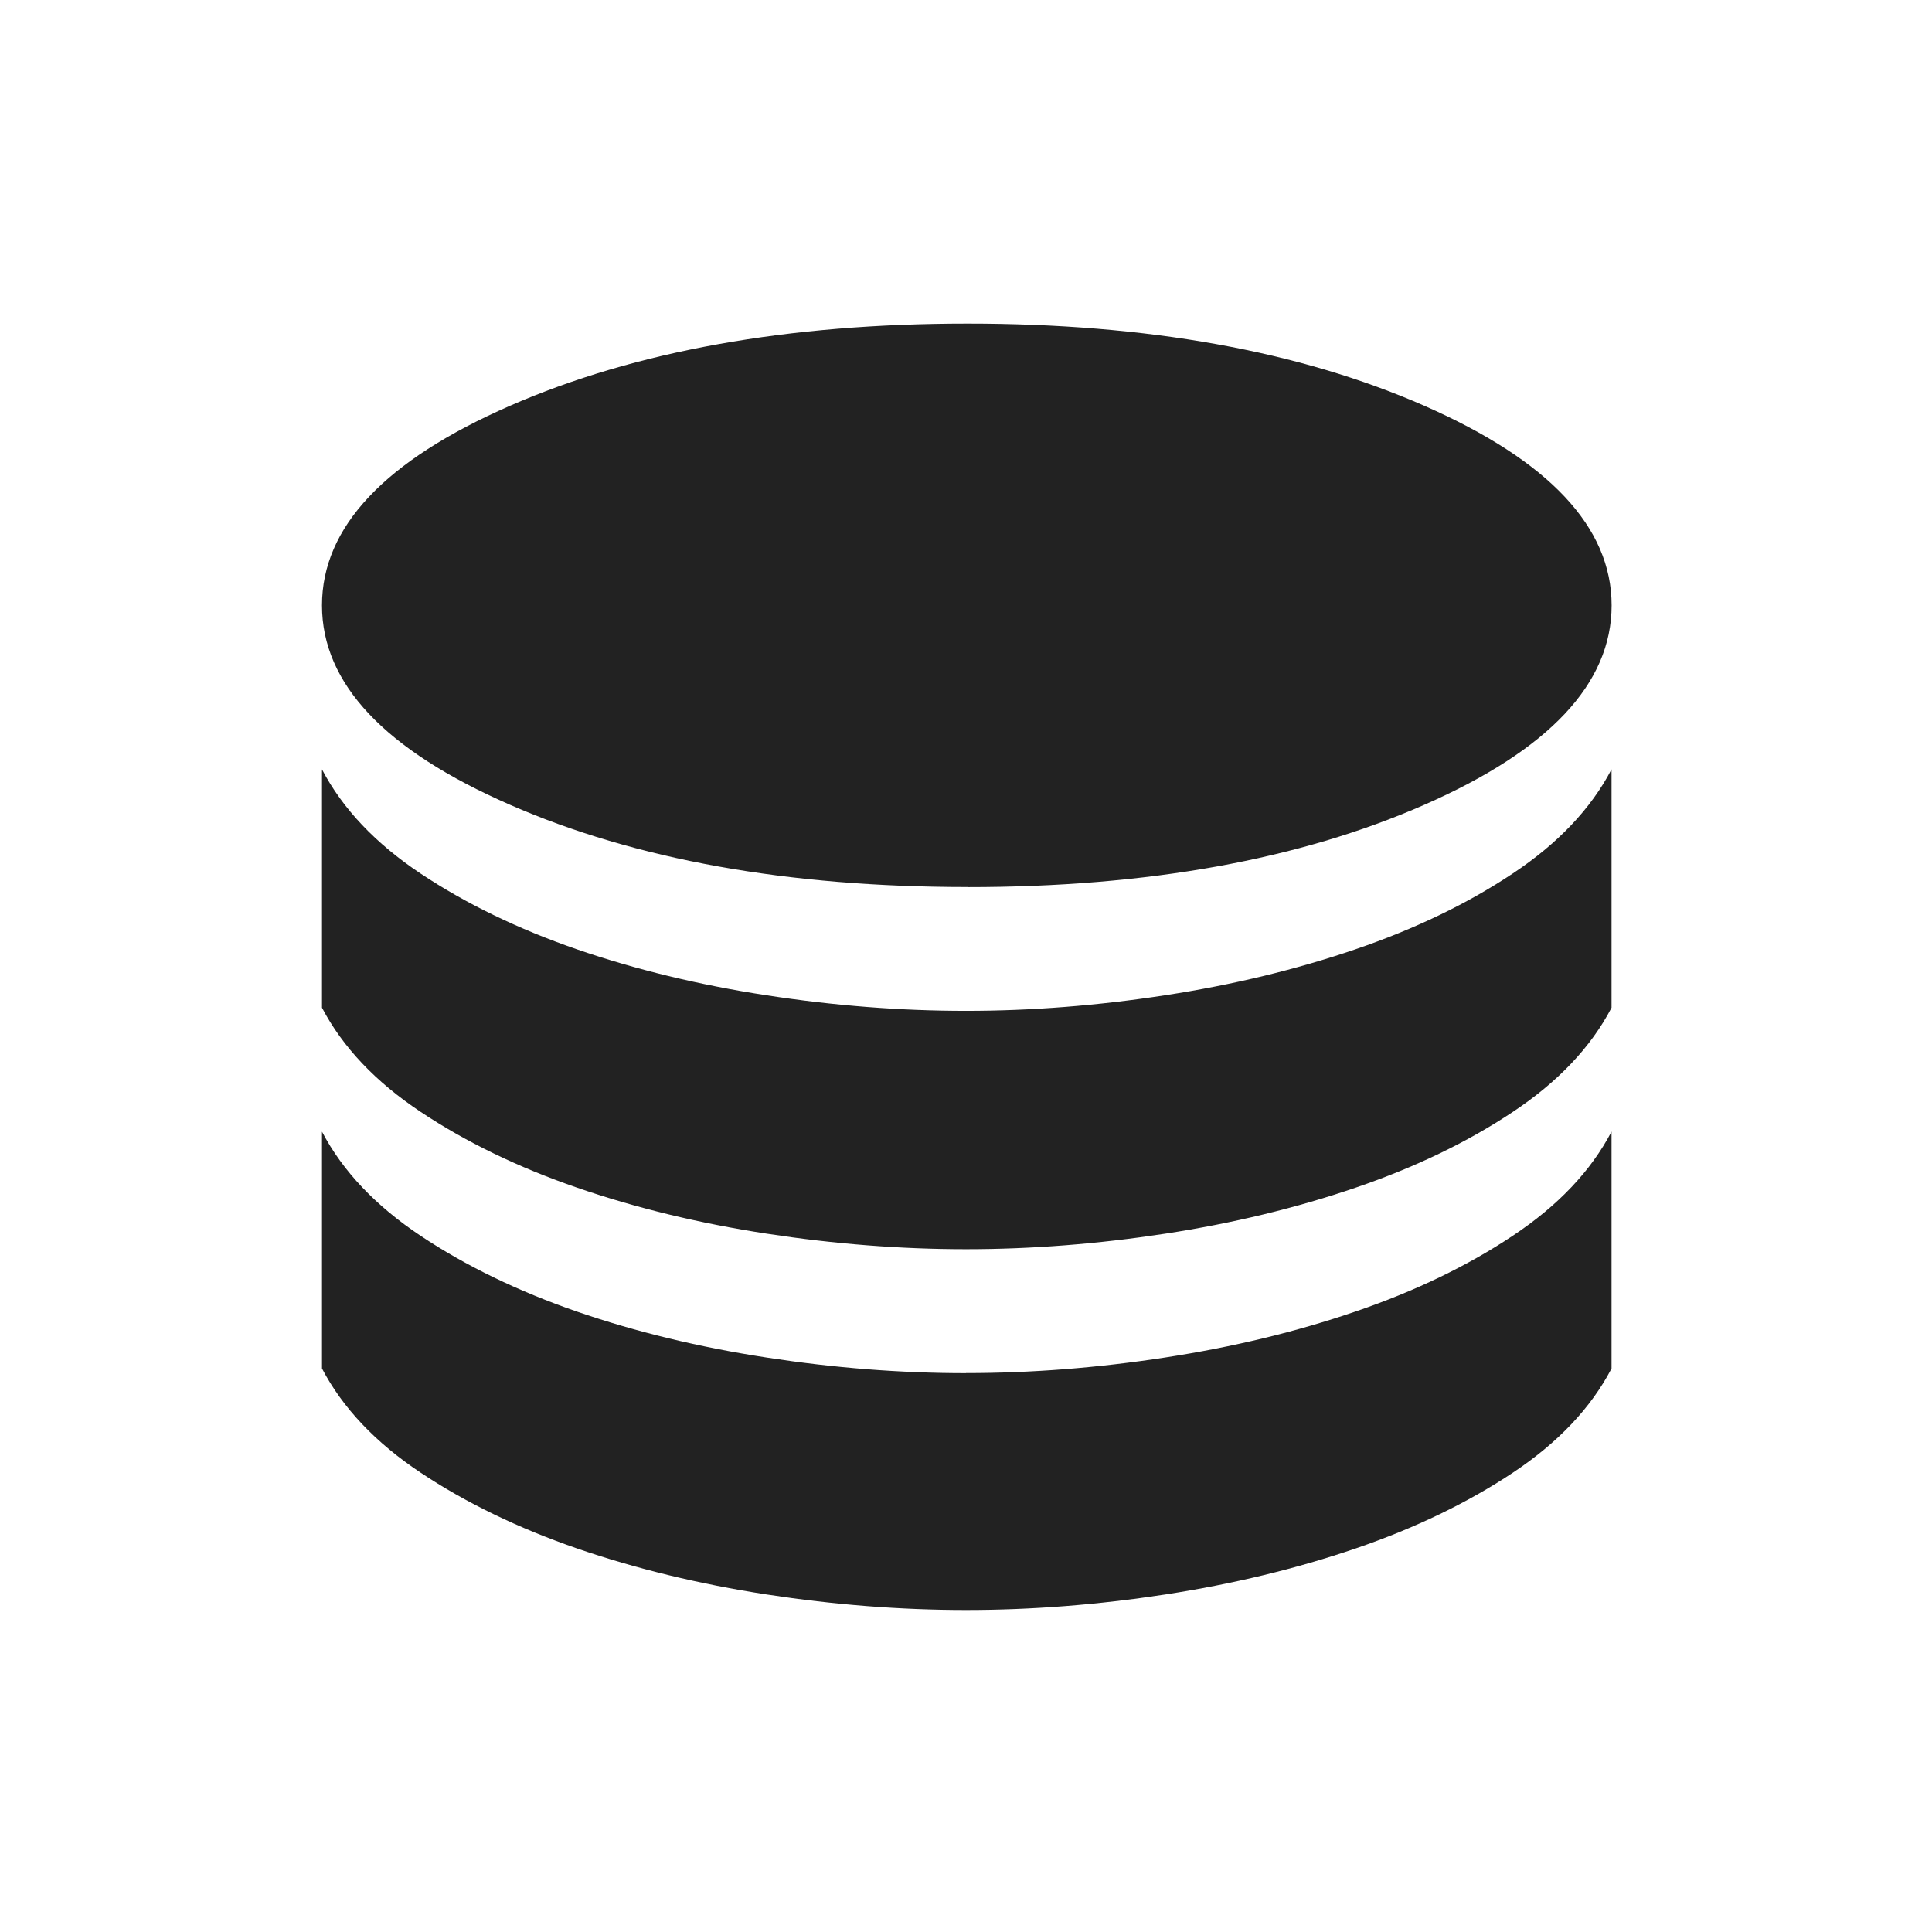 <svg width="163" height="163" viewBox="0 0 163 163" fill="none" xmlns="http://www.w3.org/2000/svg">
<path d="M81.636 74.844C96.781 74.844 109.622 72.531 120.158 67.903C130.699 63.28 135.969 57.67 135.969 51.073C135.969 44.476 130.699 38.862 120.158 34.23C109.622 29.612 96.779 27.302 81.629 27.302C66.479 27.302 53.615 29.612 43.039 34.23C32.457 38.857 27.166 44.472 27.166 51.073C27.166 57.675 32.457 63.285 43.039 67.903C53.615 72.526 66.479 74.837 81.629 74.837L81.636 74.844ZM81.5 85.283C87.01 85.283 92.615 84.844 98.316 83.965C104.016 83.091 109.373 81.797 114.385 80.081C119.402 78.365 123.816 76.237 127.629 73.696C131.446 71.161 134.224 68.231 135.962 64.908V85.018C134.224 88.346 131.446 91.278 127.629 93.813C123.816 96.353 119.402 98.481 114.385 100.197C109.373 101.913 104.016 103.208 98.316 104.082C92.615 104.956 87.01 105.393 81.5 105.393C75.99 105.393 70.384 104.956 64.684 104.082C58.983 103.208 53.647 101.913 48.676 100.197C43.704 98.481 39.312 96.353 35.5 93.813C31.688 91.278 28.91 88.346 27.166 85.018V64.915C28.91 68.238 31.688 71.17 35.5 73.71C39.312 76.246 43.704 78.374 48.676 80.094C53.647 81.806 58.983 83.098 64.684 83.972C70.384 84.851 75.99 85.283 81.5 85.283ZM81.5 115.845C87.01 115.845 92.615 115.406 98.316 114.528C104.016 113.654 109.373 112.359 114.385 110.643C119.402 108.927 123.816 106.799 127.629 104.259C131.446 101.723 134.224 98.794 135.962 95.471V115.458C134.224 118.786 131.446 121.718 127.629 124.254C123.816 126.789 119.402 128.917 114.385 130.638C109.373 132.349 104.016 133.644 98.316 134.523C92.615 135.396 87.01 135.833 81.5 135.833C75.99 135.833 70.384 135.396 64.684 134.523C58.983 133.644 53.647 132.349 48.676 130.638C43.704 128.917 39.312 126.789 35.5 124.254C31.688 121.718 28.91 118.786 27.166 115.458V95.477C28.91 98.801 31.688 101.732 35.5 104.272C39.312 106.808 43.704 108.936 48.676 110.657C53.647 112.368 58.983 113.661 64.684 114.535C70.384 115.413 75.99 115.852 81.5 115.852V115.845Z" fill="#222222"/>
</svg>
